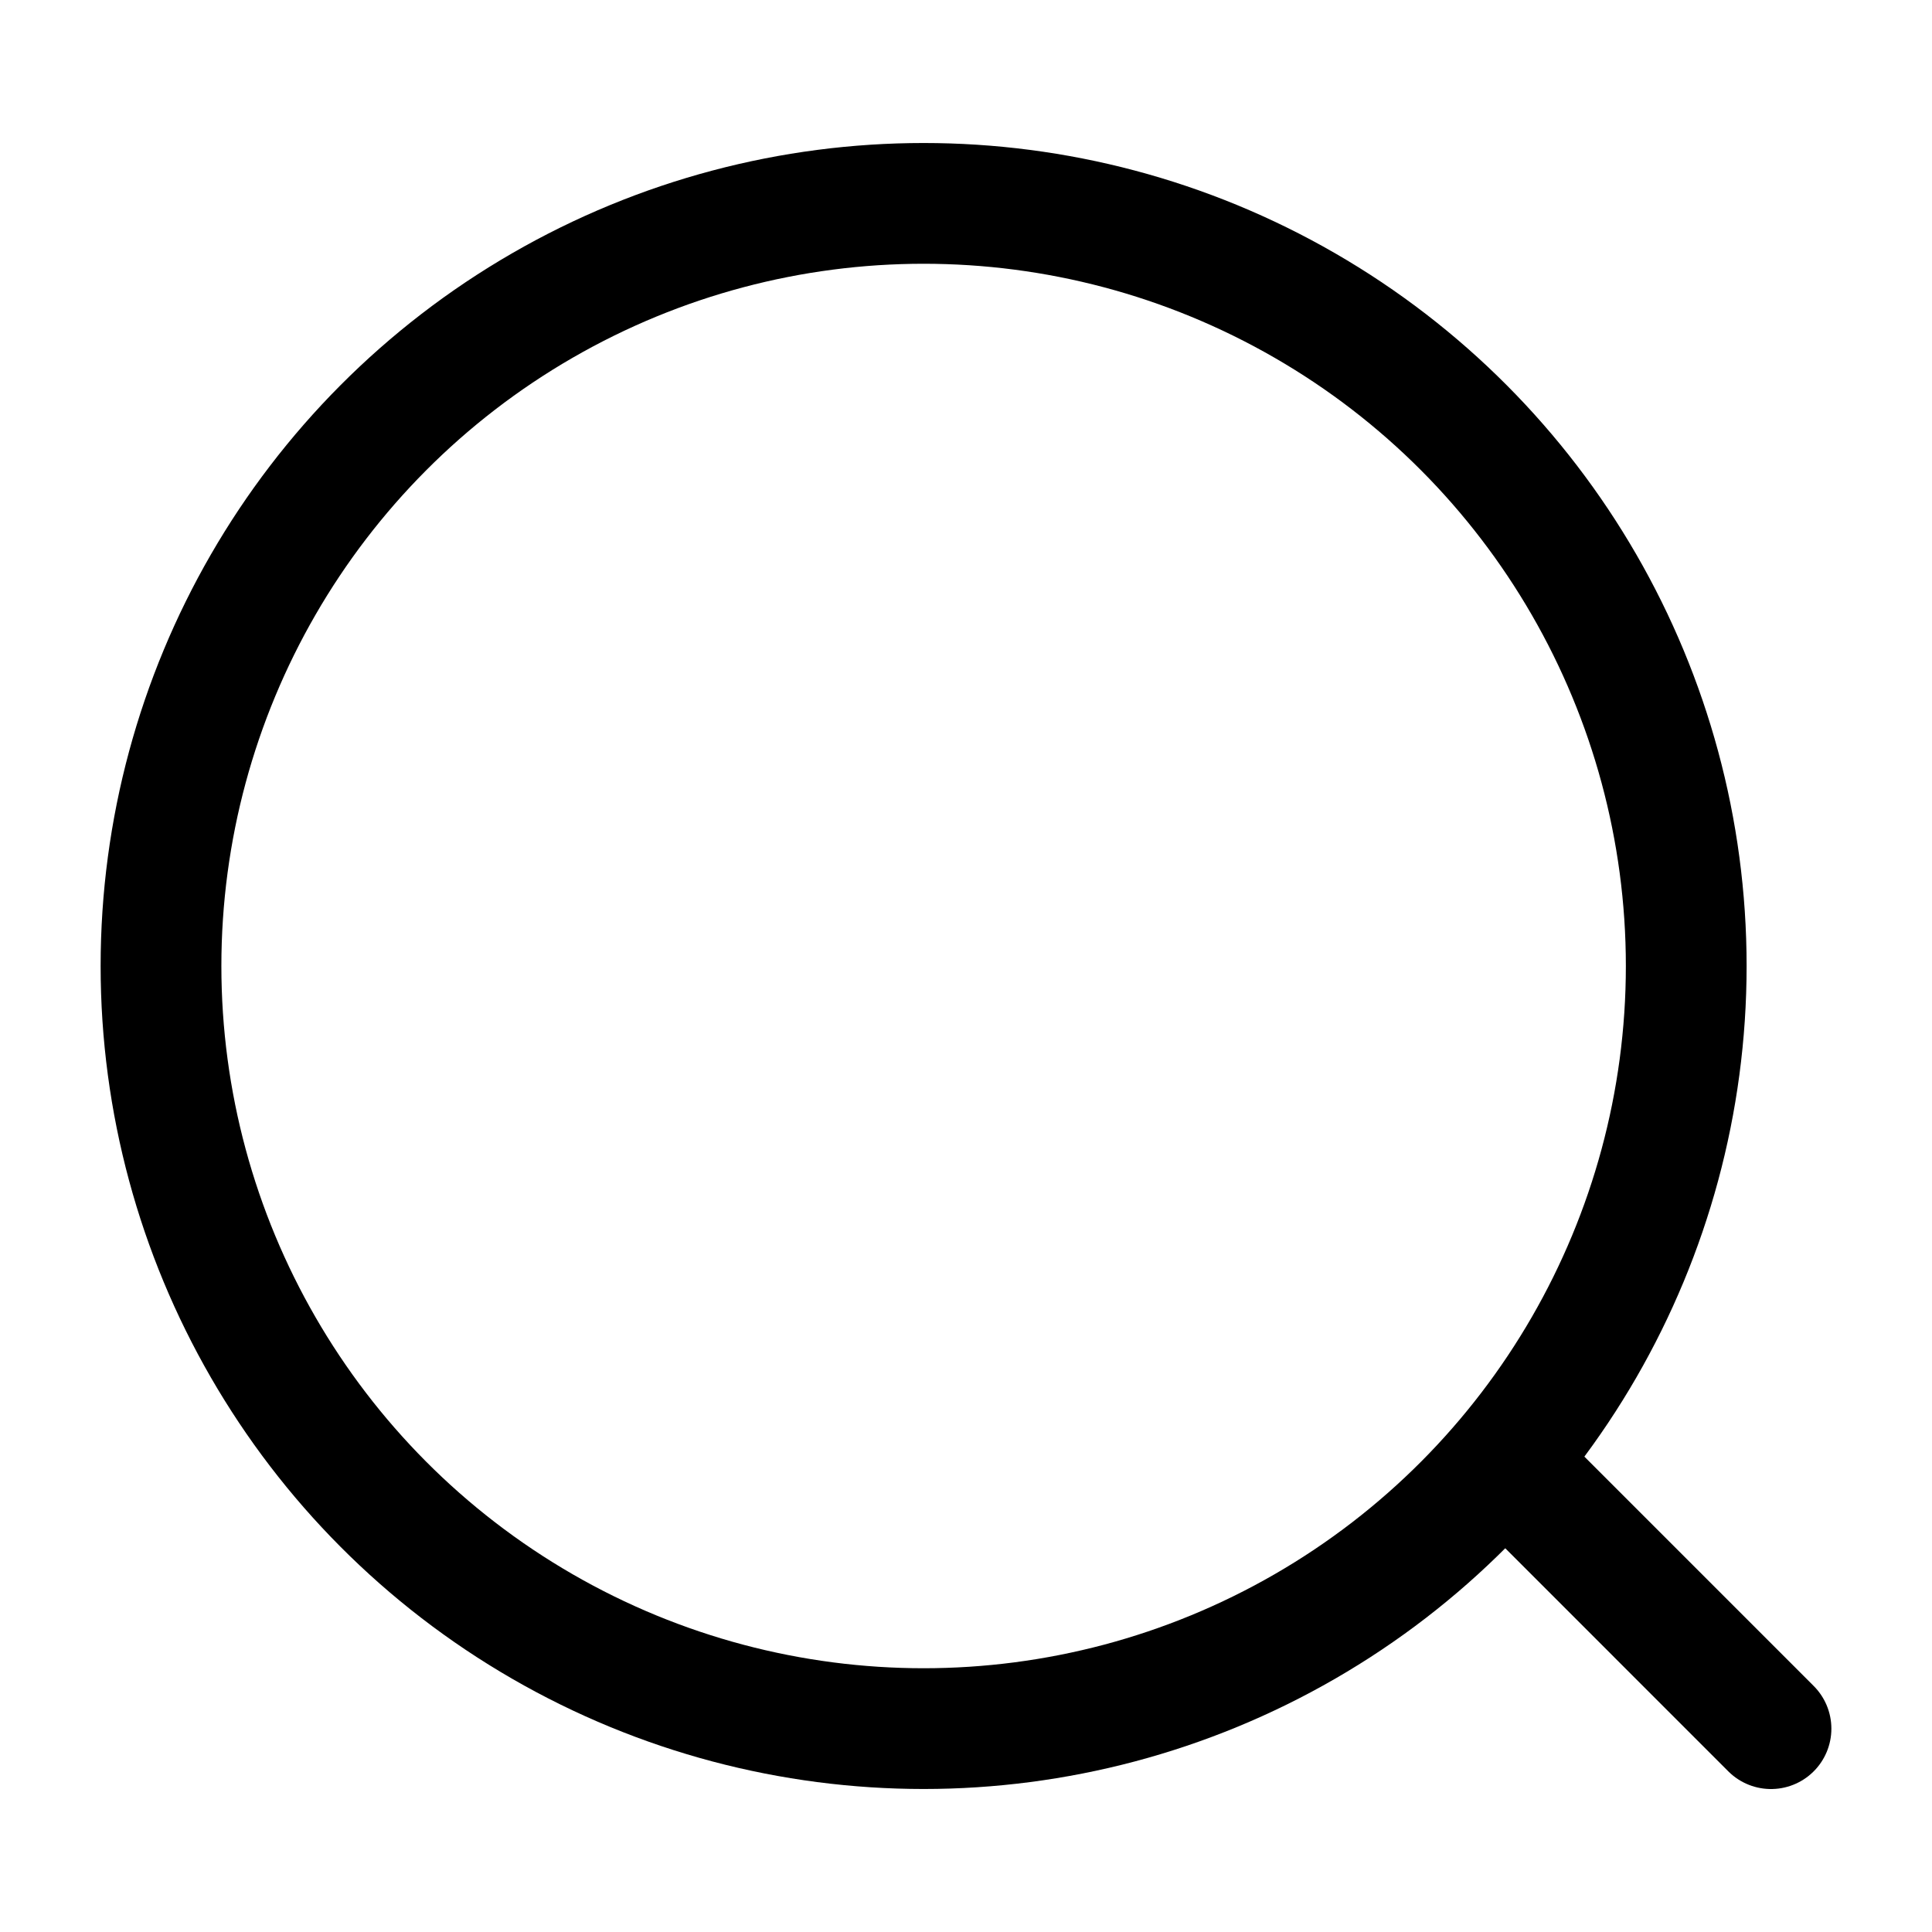 <svg width="48" height="48" viewBox="0 0 48 48" fill="none" xmlns="http://www.w3.org/2000/svg">
<path d="M44 42.948L37.685 36.632" stroke="black" stroke-width="3" stroke-linecap="round"/>
<ellipse cx="22.947" cy="24" rx="18.947" ry="18.947" stroke="black" stroke-width="3"/>
</svg>
